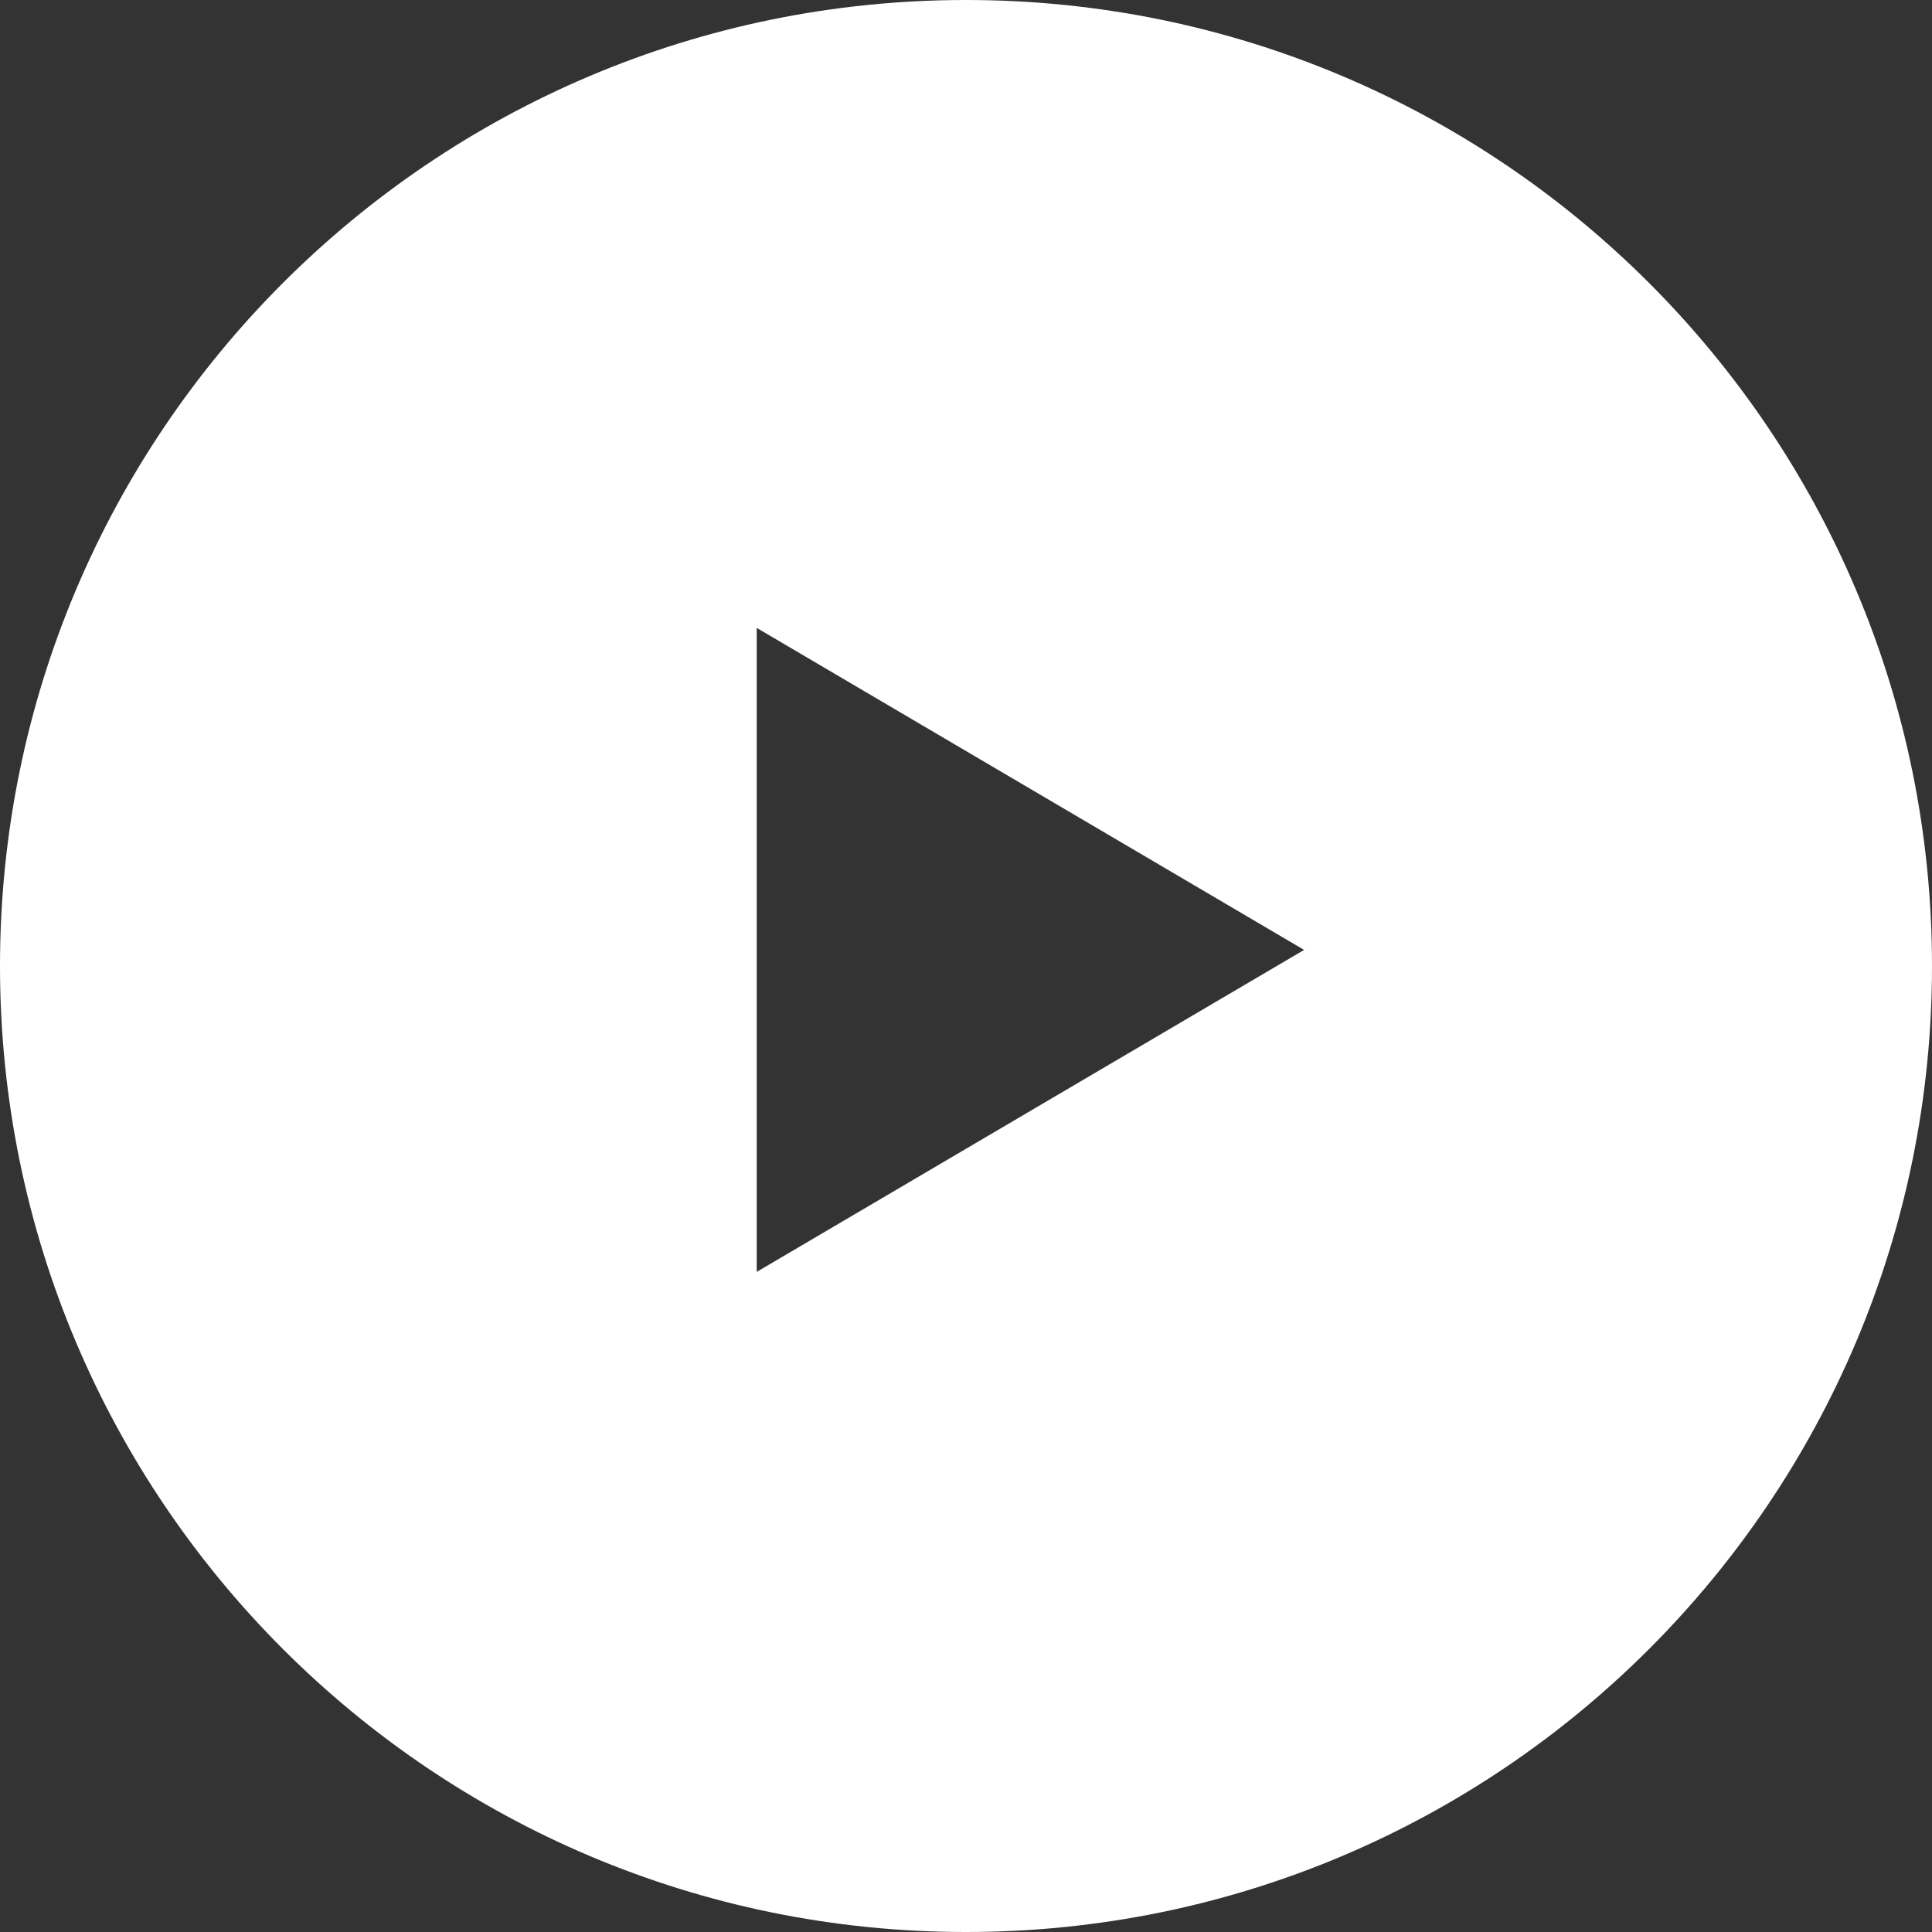 <svg viewBox="0 0 64 64" version="1.1" xmlns="http://www.w3.org/2000/svg" xmlns:xlink="http://www.w3.org/1999/xlink">
    <rect x="0" y="0" width="64" height="64" fill="#333333" stroke="none"/>
    <g id="preview" stroke="none" stroke-width="1" fill="none" fill-rule="evenodd" transform="translate(-1591, -2328)">
        <g id="VIDEO-new" transform="translate(480, 1790)" fill="#FFFFFF">
            <g id="play" transform="translate(745, 538)">
                <g id="btn-play" transform="translate(366, 0)">
                    <path d="M32,64 C14.327,64 0,49.673 0,32 C0,14.327 14.327,0 32,0 C49.673,0 64,14.327 64,32 C64,49.673 49.673,64 32,64 Z M43.2,31.467 L25.067,20.8 L25.067,42.133 L43.2,31.467 Z" id="icon"></path>
                </g>
            </g>
        </g>
    </g>
</svg>